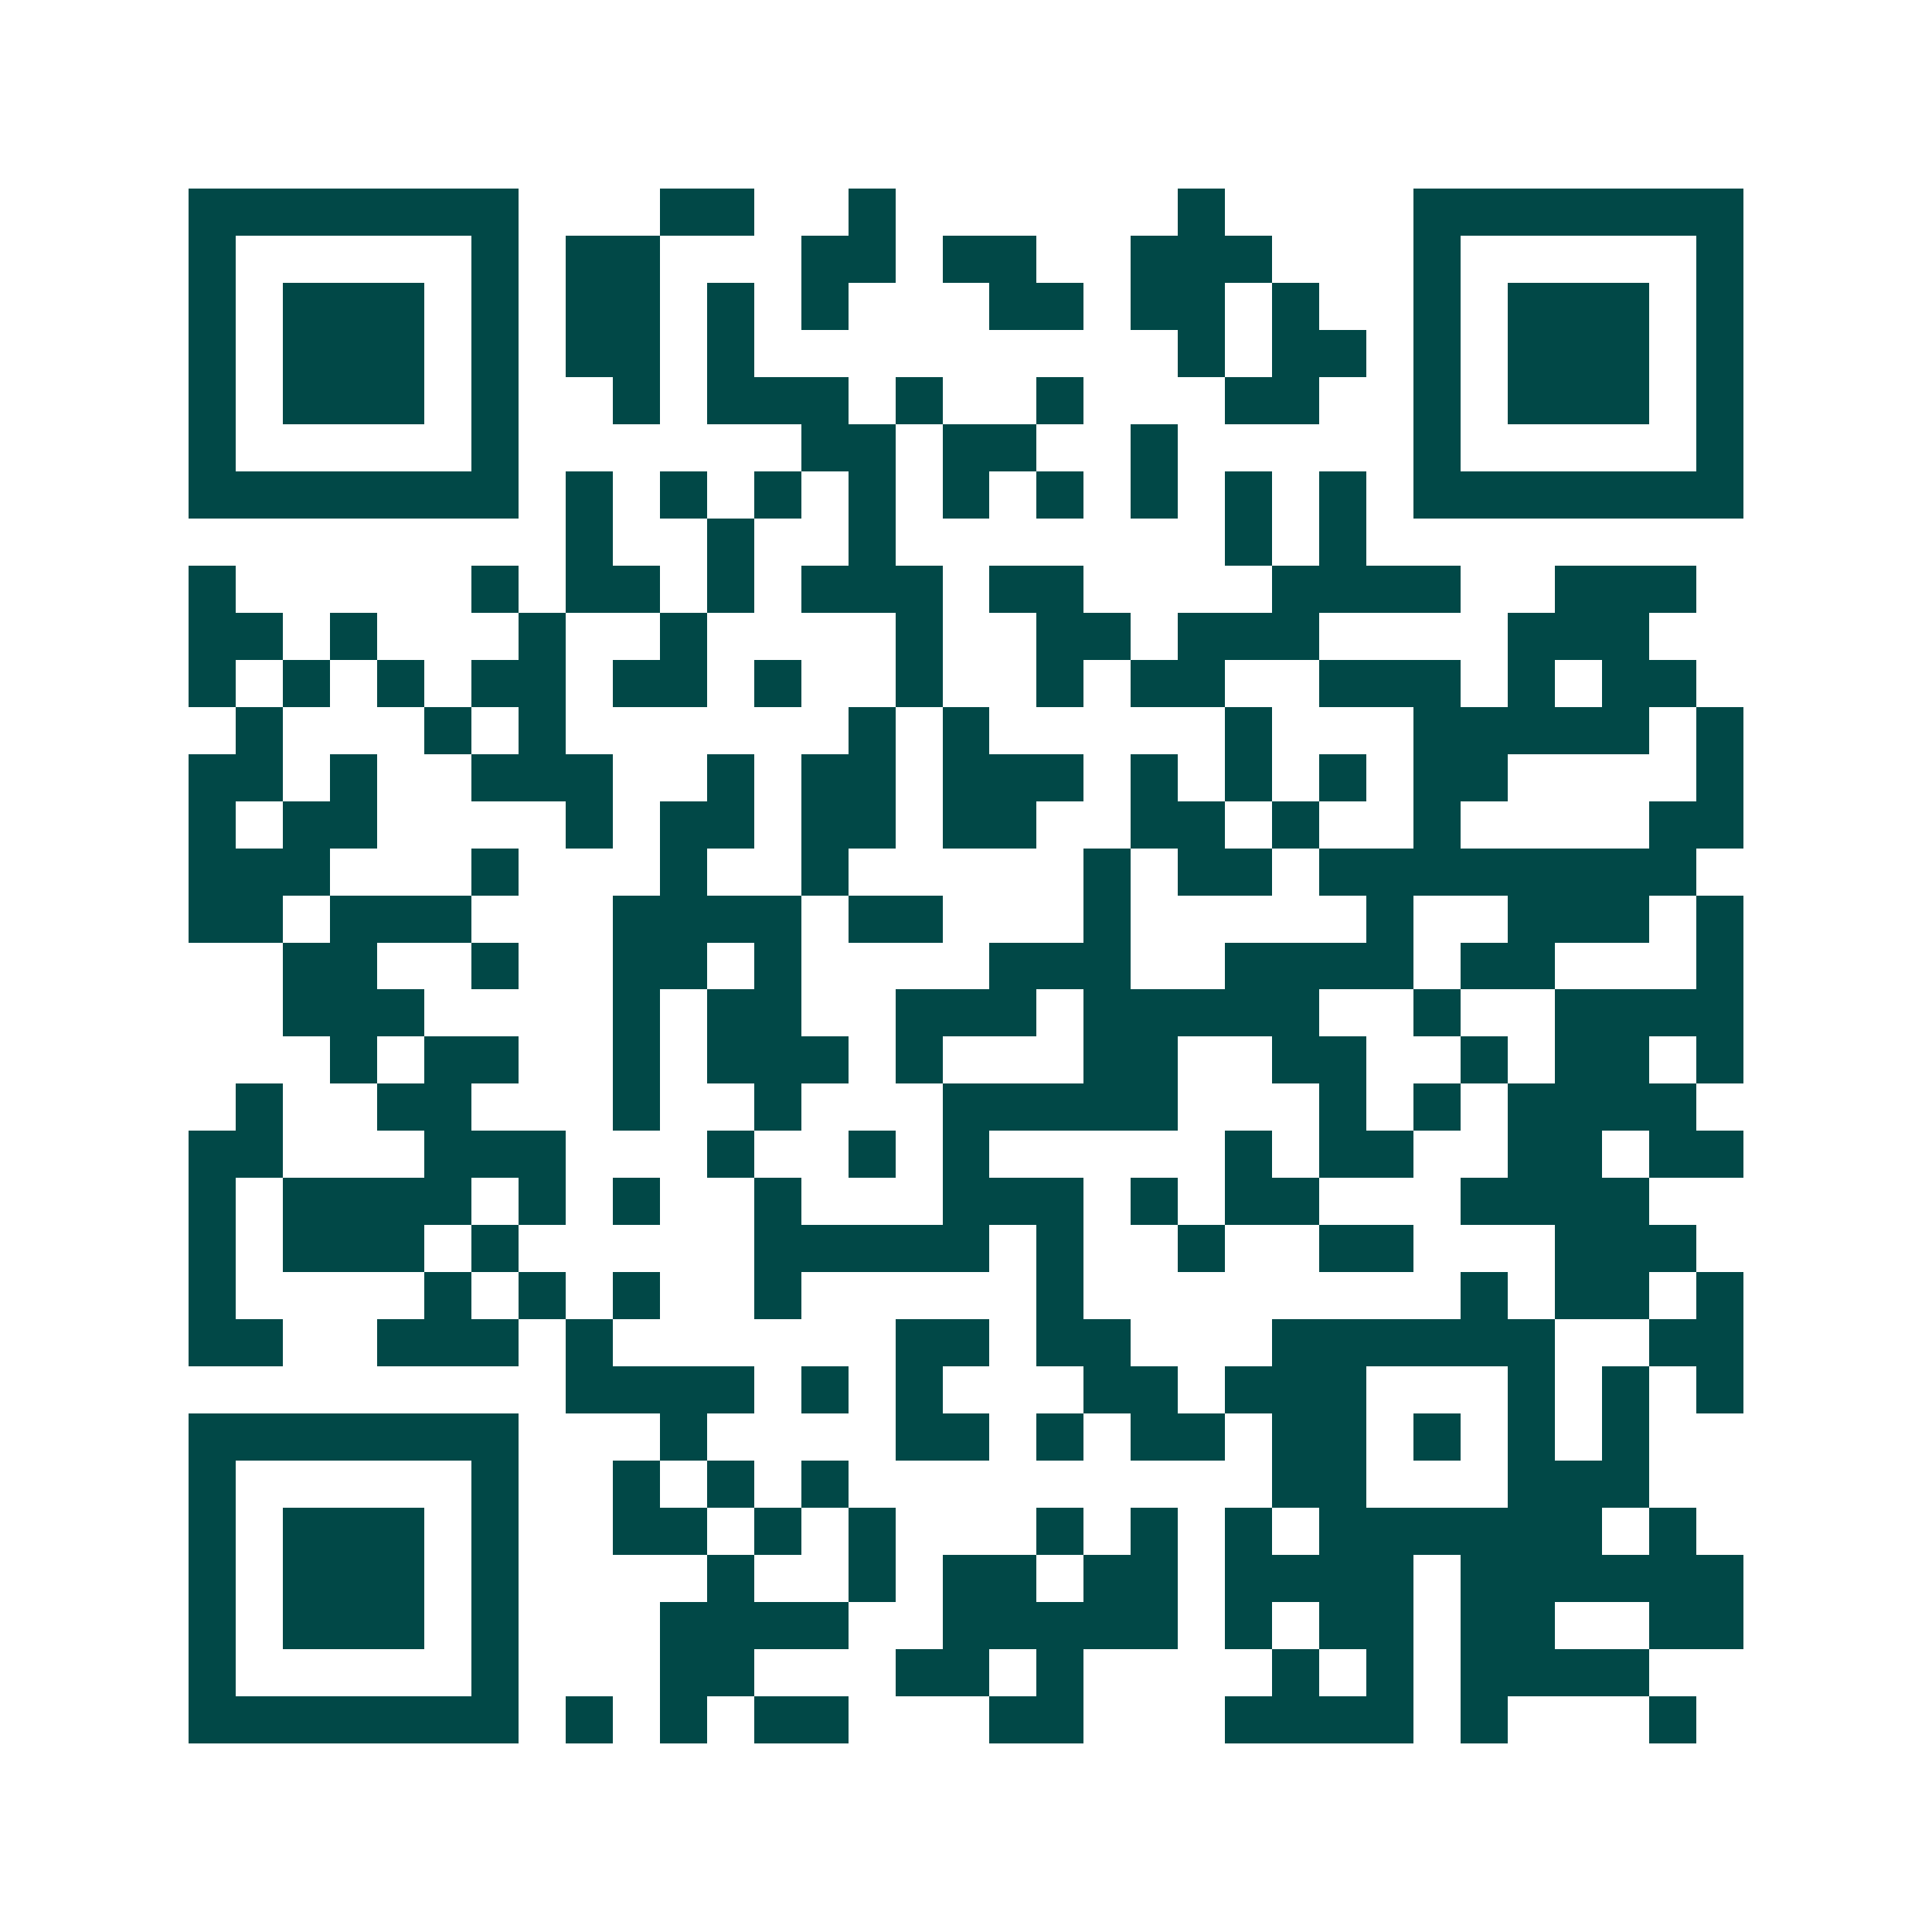 <svg xmlns="http://www.w3.org/2000/svg" width="200" height="200" viewBox="0 0 41 41" shape-rendering="crispEdges"><path fill="#ffffff" d="M0 0h41v41H0z"/><path stroke="#014847" d="M4 4.5h7m3 0h2m2 0h1m6 0h1m4 0h7M4 5.5h1m5 0h1m1 0h2m3 0h2m1 0h2m2 0h3m3 0h1m5 0h1M4 6.5h1m1 0h3m1 0h1m1 0h2m1 0h1m1 0h1m3 0h2m1 0h2m1 0h1m2 0h1m1 0h3m1 0h1M4 7.5h1m1 0h3m1 0h1m1 0h2m1 0h1m9 0h1m1 0h2m1 0h1m1 0h3m1 0h1M4 8.5h1m1 0h3m1 0h1m2 0h1m1 0h3m1 0h1m2 0h1m3 0h2m2 0h1m1 0h3m1 0h1M4 9.5h1m5 0h1m6 0h2m1 0h2m2 0h1m5 0h1m5 0h1M4 10.5h7m1 0h1m1 0h1m1 0h1m1 0h1m1 0h1m1 0h1m1 0h1m1 0h1m1 0h1m1 0h7M12 11.5h1m2 0h1m2 0h1m7 0h1m1 0h1M4 12.5h1m5 0h1m1 0h2m1 0h1m1 0h3m1 0h2m4 0h4m2 0h3M4 13.5h2m1 0h1m3 0h1m2 0h1m4 0h1m2 0h2m1 0h3m4 0h3M4 14.5h1m1 0h1m1 0h1m1 0h2m1 0h2m1 0h1m2 0h1m2 0h1m1 0h2m2 0h3m1 0h1m1 0h2M5 15.5h1m3 0h1m1 0h1m6 0h1m1 0h1m5 0h1m3 0h5m1 0h1M4 16.5h2m1 0h1m2 0h3m2 0h1m1 0h2m1 0h3m1 0h1m1 0h1m1 0h1m1 0h2m4 0h1M4 17.5h1m1 0h2m4 0h1m1 0h2m1 0h2m1 0h2m2 0h2m1 0h1m2 0h1m4 0h2M4 18.5h3m3 0h1m3 0h1m2 0h1m5 0h1m1 0h2m1 0h8M4 19.5h2m1 0h3m3 0h4m1 0h2m3 0h1m5 0h1m2 0h3m1 0h1M6 20.5h2m2 0h1m2 0h2m1 0h1m4 0h3m2 0h4m1 0h2m3 0h1M6 21.5h3m4 0h1m1 0h2m2 0h3m1 0h5m2 0h1m2 0h4M7 22.5h1m1 0h2m2 0h1m1 0h3m1 0h1m3 0h2m2 0h2m2 0h1m1 0h2m1 0h1M5 23.5h1m2 0h2m3 0h1m2 0h1m3 0h5m3 0h1m1 0h1m1 0h4M4 24.5h2m3 0h3m3 0h1m2 0h1m1 0h1m5 0h1m1 0h2m2 0h2m1 0h2M4 25.5h1m1 0h4m1 0h1m1 0h1m2 0h1m3 0h3m1 0h1m1 0h2m3 0h4M4 26.5h1m1 0h3m1 0h1m5 0h5m1 0h1m2 0h1m2 0h2m3 0h3M4 27.5h1m4 0h1m1 0h1m1 0h1m2 0h1m5 0h1m8 0h1m1 0h2m1 0h1M4 28.5h2m2 0h3m1 0h1m6 0h2m1 0h2m3 0h6m2 0h2M12 29.5h4m1 0h1m1 0h1m3 0h2m1 0h3m3 0h1m1 0h1m1 0h1M4 30.5h7m3 0h1m4 0h2m1 0h1m1 0h2m1 0h2m1 0h1m1 0h1m1 0h1M4 31.5h1m5 0h1m2 0h1m1 0h1m1 0h1m9 0h2m3 0h3M4 32.5h1m1 0h3m1 0h1m2 0h2m1 0h1m1 0h1m3 0h1m1 0h1m1 0h1m1 0h6m1 0h1M4 33.5h1m1 0h3m1 0h1m4 0h1m2 0h1m1 0h2m1 0h2m1 0h4m1 0h6M4 34.5h1m1 0h3m1 0h1m3 0h4m2 0h5m1 0h1m1 0h2m1 0h2m2 0h2M4 35.5h1m5 0h1m3 0h2m3 0h2m1 0h1m4 0h1m1 0h1m1 0h4M4 36.5h7m1 0h1m1 0h1m1 0h2m3 0h2m3 0h4m1 0h1m3 0h1"/></svg>
